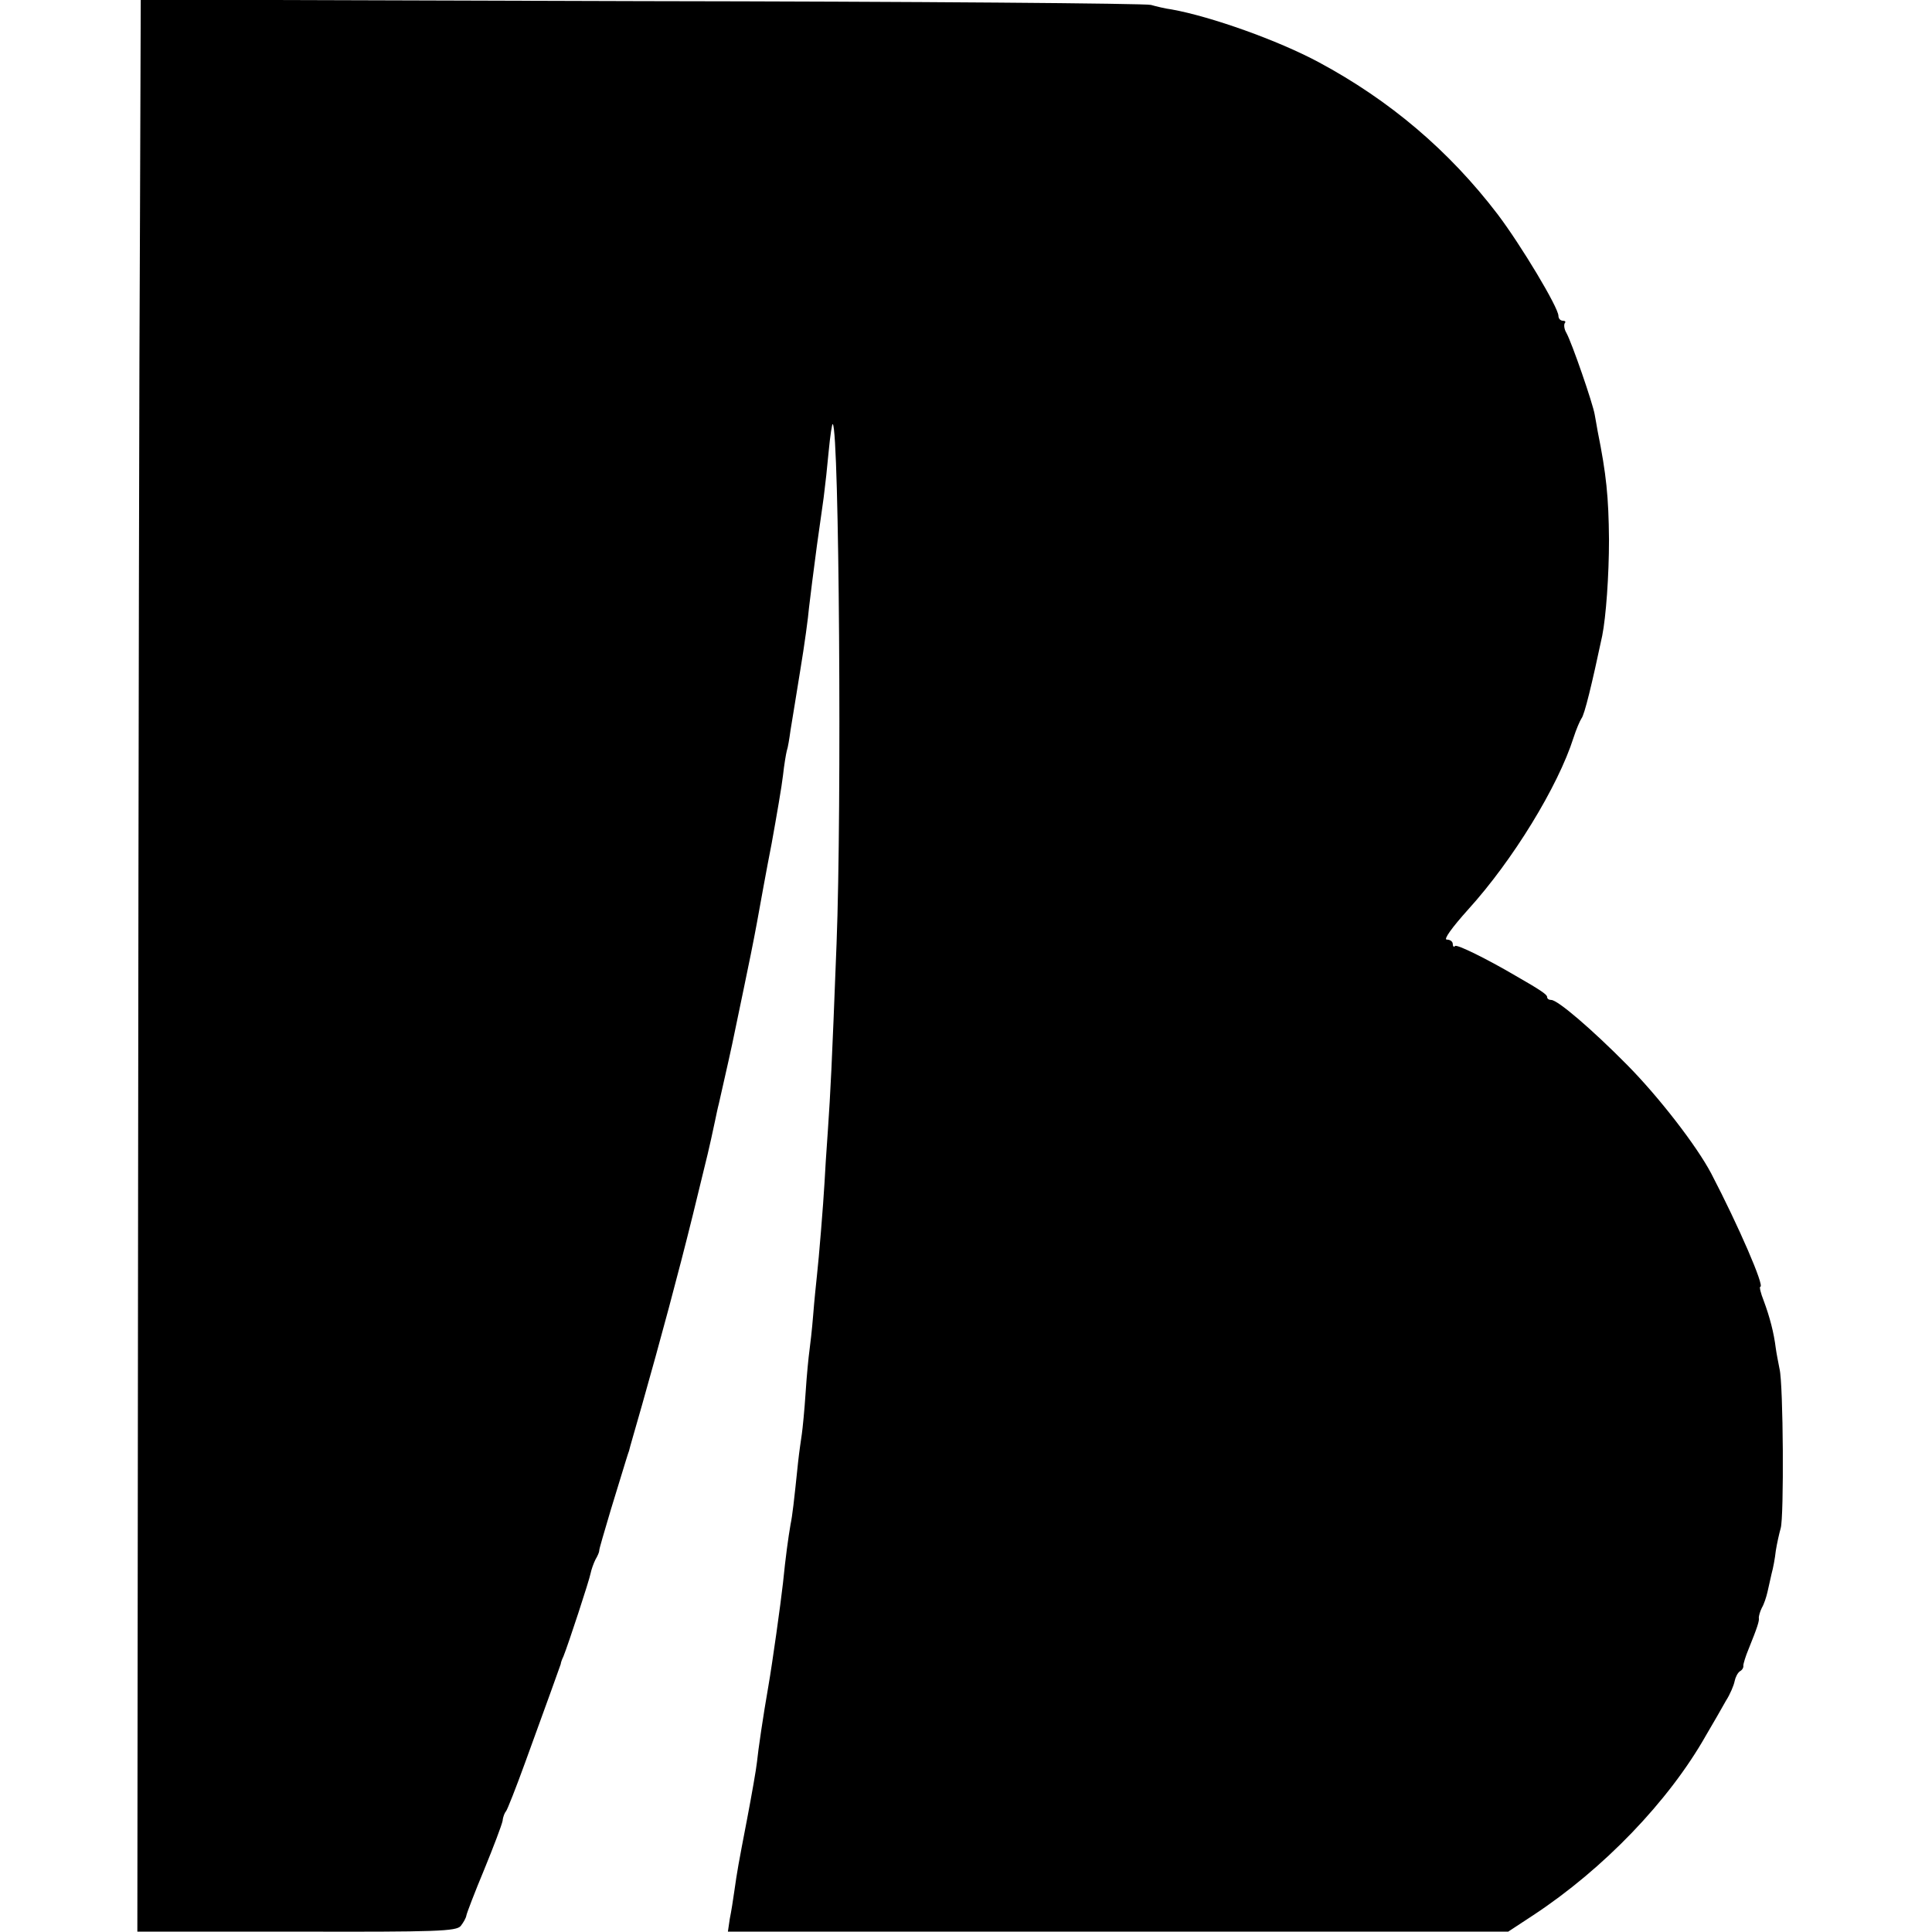 <svg version="1" xmlns="http://www.w3.org/2000/svg" width="682.667" height="682.667" viewBox="0 0 512 512"><path d="M37.1 57.2c-.2 31.5-.4 146.7-.5 256l-.2 198.7h42.2c37.4.1 42.3-.1 43.5-1.5.7-.9 1.4-2.1 1.5-2.8.1-.6 2.2-6.1 4.7-12.1 2.5-6.1 4.7-11.9 4.9-13 .1-1.1.6-2.2.9-2.5.3-.3 2.6-6.1 5.1-13 5.8-15.9 9.2-25.4 9.4-26 0-.3.3-1.2.7-2 1.3-3.2 6.9-20.3 7.2-22 .2-1 .8-2.7 1.3-3.7.6-1 1-2 1-2.3-.1-.3 1.4-5.2 3.1-11 4.5-14.7 4.4-14.4 4.8-15.5.1-.6 1.7-6 3.4-12 4.9-17.3 9.6-34.7 13.5-50.5 4.5-18.4 4.1-16.6 5.9-25 .3-1.4.7-3.4 1-4.5 1.7-7.4 3.7-16.4 4.1-18.5.3-1.4 1.4-6.8 2.5-12s2.7-13.1 3.5-17.5c.8-4.4 2.5-13.9 3.9-21 1.3-7.2 2.7-15.3 3-18 .3-2.8.8-5.7 1-6.5.3-.8.7-3.3 1-5.5.4-2.2 1.5-9.4 2.6-16s2.1-14 2.3-16.5c.3-2.5 1.2-9.9 2.1-16.5.9-6.6 1.9-13.1 2-14.5.2-1.4.7-6 1.1-10.3.4-4.2.9-7.6 1.1-7.3 1.7 1.7 2.4 101.6 1 137.6-1.3 33.8-1.6 39.1-2.3 49.5-.4 5.5-.8 11.8-.9 14-.3 5.4-1.5 20.2-2 24.5-.2 1.9-.7 6.6-1 10.5-.3 3.8-.8 8.1-1 9.5-.2 1.4-.7 6.3-1 11-.3 4.7-.8 9.6-1 11-.2 1.4-.7 4.7-1 7.5-1.1 10.6-1.5 14.1-2 16.5-.6 3.5-1.3 8.5-2 15.5-.6 5.4-2.8 21.2-3.9 27.5-1.3 7.4-2.7 16.9-3 20-.2 1.9-1.4 8.7-2.6 15-2.4 12.5-2.6 13.6-3.4 19.2-.3 2.1-.8 5.4-1.2 7.3l-.5 3.4h206.8l6.7-4.4c18.5-12.2 35.8-30.1 45.7-47.6 1.9-3.2 4.3-7.4 5.3-9.2 1.1-1.7 2.1-4.1 2.3-5.2.2-1 .8-2.2 1.4-2.6.6-.3 1-1 .9-1.5 0-.5.6-2.5 1.4-4.4 2.3-5.7 2.9-7.5 2.7-8.3 0-.4.3-1.6.8-2.6.6-1 1.2-2.9 1.5-4.2.3-1.3.8-3.5 1.1-4.9.4-1.4.9-4.1 1.1-6 .3-1.9.9-4.6 1.3-6 .9-2.9.7-38.2-.3-42.2-.3-1.6-.8-4-1-5.5-.5-4.1-1.6-8.3-3.2-12.6-.8-2-1.2-3.7-.9-3.7 1.2 0-5.7-16-13-30-3.9-7.4-13.9-20.3-22.3-28.8-9.4-9.5-18.4-17.2-20.1-17.2-.6 0-1.1-.3-1.1-.8 0-.6-1.5-1.7-8.5-5.7-7.5-4.4-15.4-8.3-15.9-7.8-.3.4-.6.1-.6-.5 0-.7-.7-1.2-1.6-1.2-.9 0 1.3-3.1 5.7-8 11.8-13 23.8-32.6 27.9-45.5.7-2.2 1.7-4.5 2.1-5.1.8-.9 2.8-9.2 5.5-21.9 1-5 1.8-15.9 1.8-25.5-.1-11.3-.7-17.3-3-28.7-.2-1.3-.6-3.3-.8-4.5-.5-2.9-6-18.9-7.5-21.6-.6-1-.7-2.2-.4-2.6.3-.3.1-.6-.5-.6-.7 0-1.2-.6-1.2-1.3 0-2.2-9.9-18.7-16.1-26.9-12.9-16.9-28.6-30.2-47.4-40.3-10.8-5.8-28.5-12.1-39-14-1.6-.2-4.1-.8-5.5-1.2-1.4-.4-62.2-.9-135.1-1L37.3-.1l-.2 57.3z"/></svg>